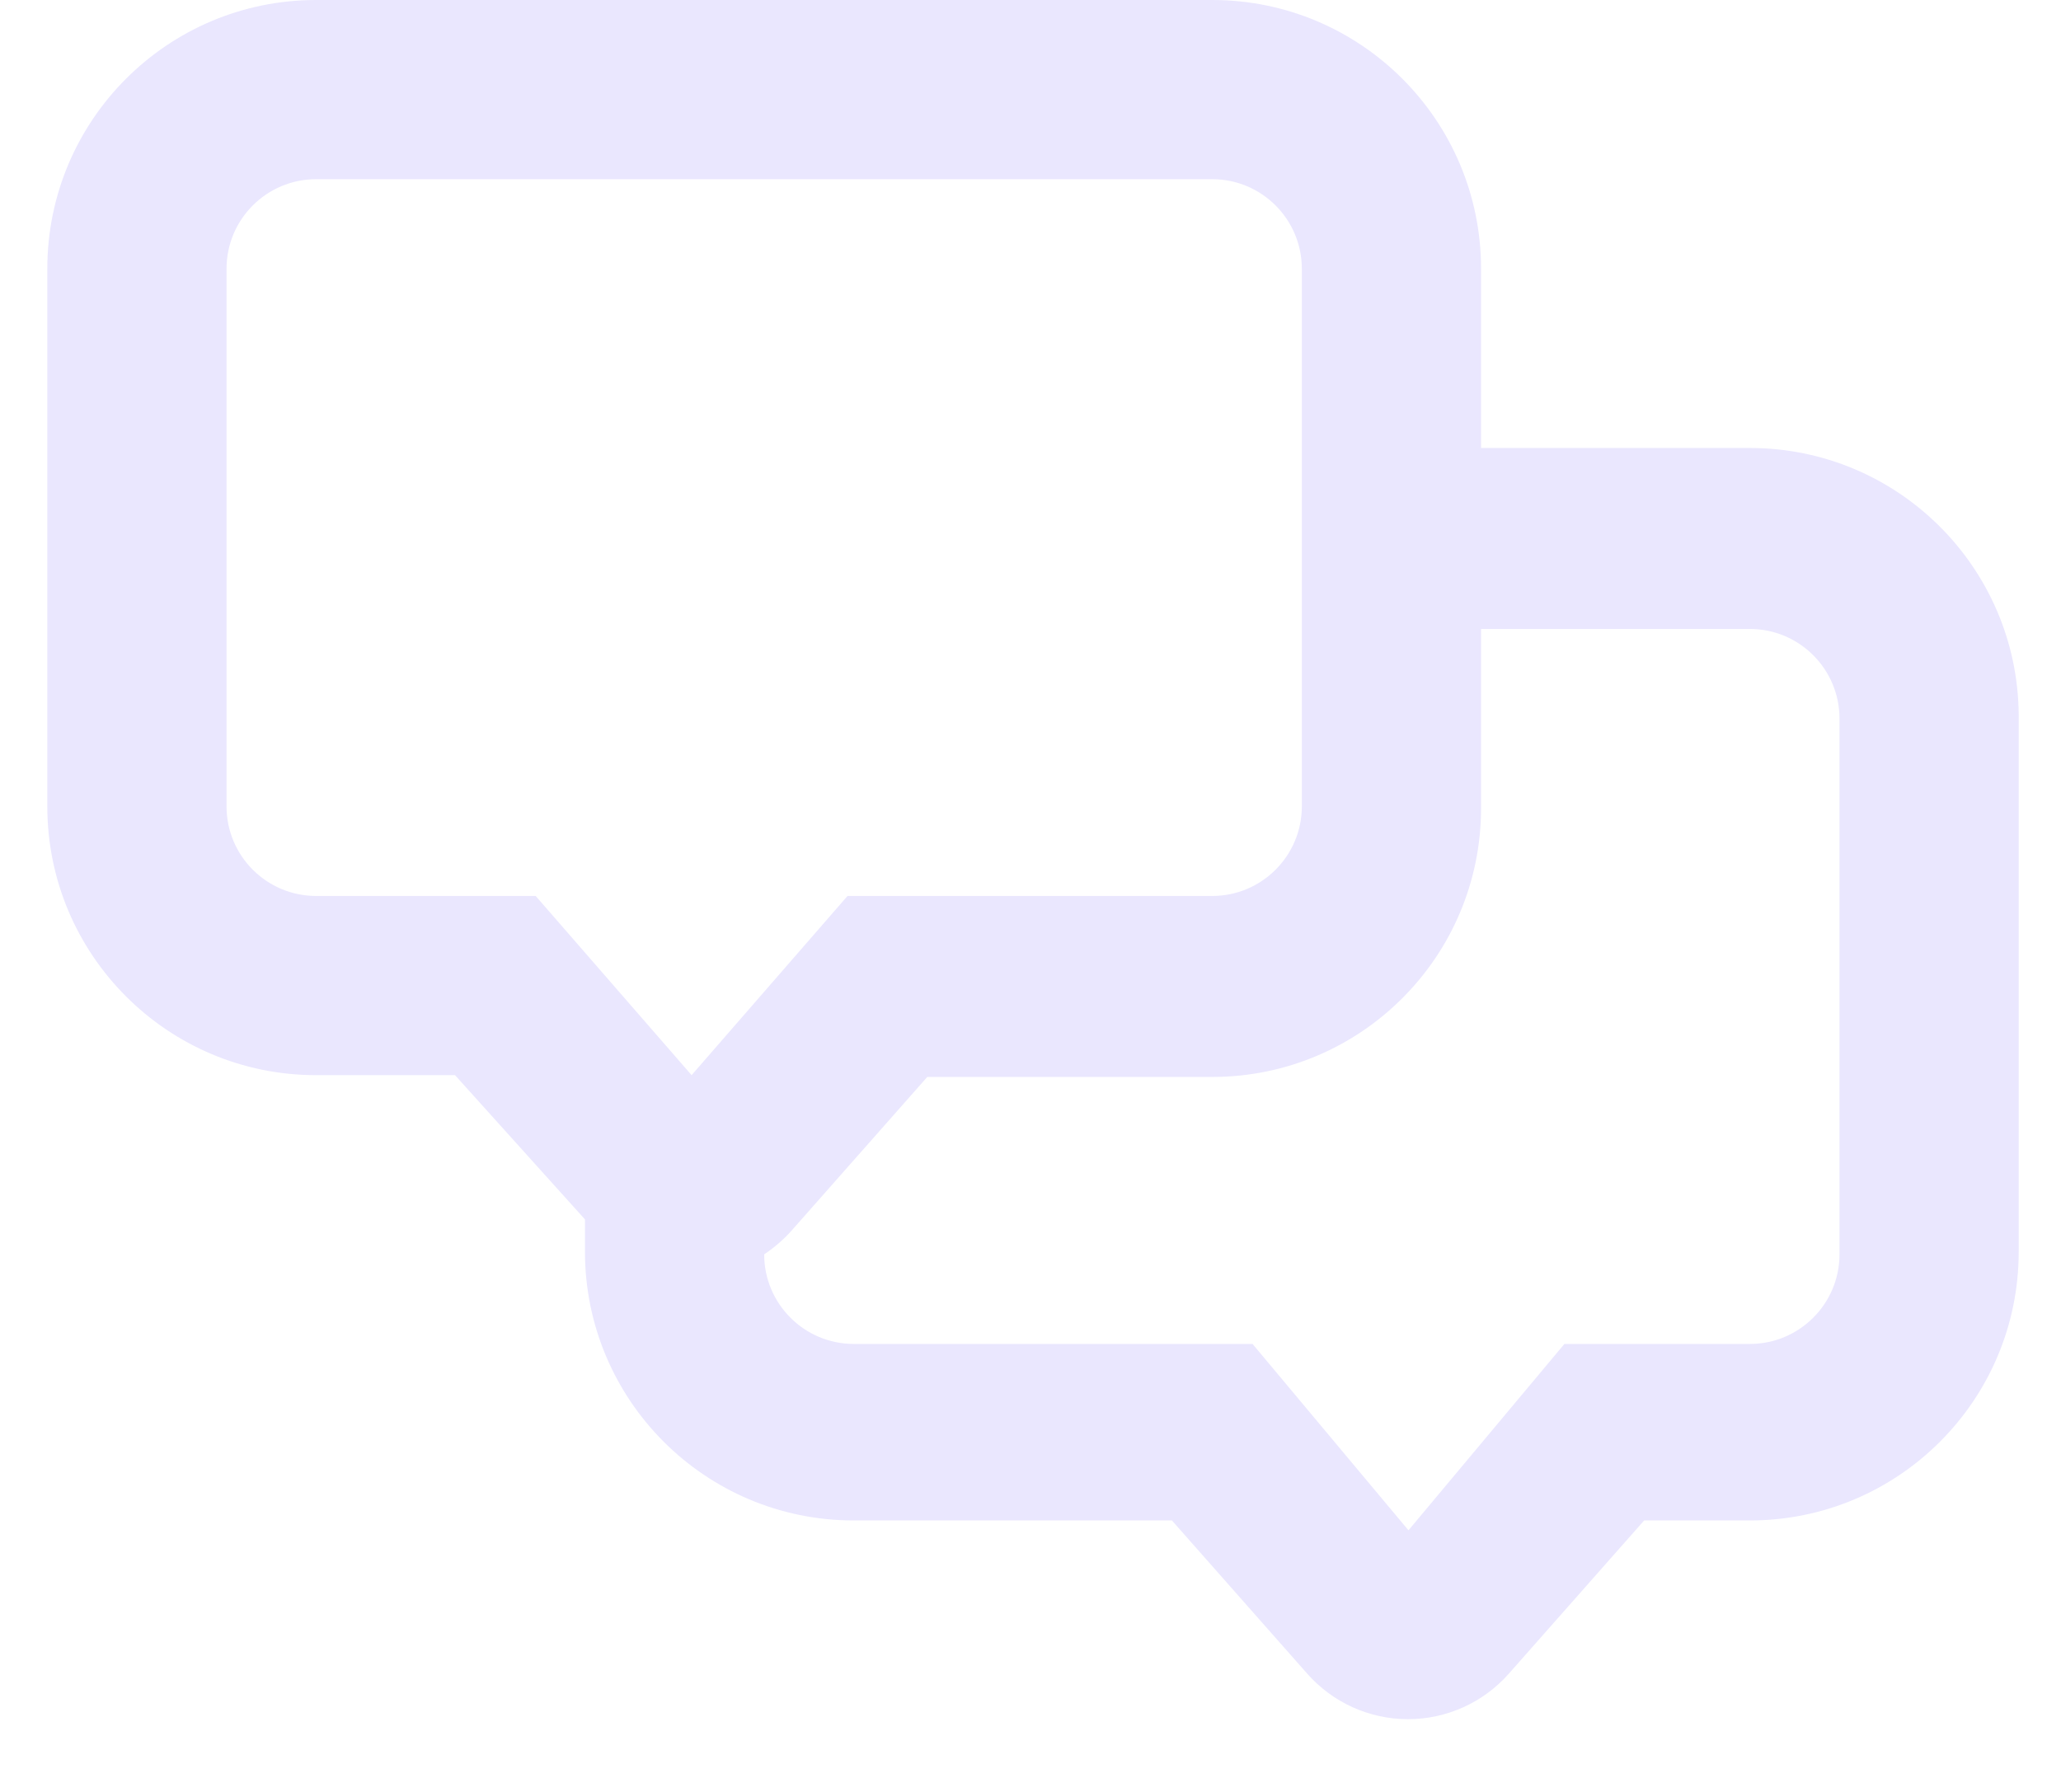 <svg width="23" height="20" viewBox="0 0 23 20" fill="none" xmlns="http://www.w3.org/2000/svg">
<path fill-rule="evenodd" clip-rule="evenodd" d="M19.528 5H16.528V3C16.528 1.343 15.185 0 13.528 0H3.528C1.871 0 0.528 1.343 0.528 3V9C0.528 10.657 1.871 12 3.528 12H5.078L6.528 13.61V13.97C6.528 15.627 7.871 16.97 9.528 16.97H13.078L14.588 18.68C14.873 19.003 15.282 19.188 15.713 19.188C16.143 19.188 16.553 19.003 16.838 18.68L18.348 16.97H19.528C21.185 16.97 22.528 15.627 22.528 13.97V7.97C22.511 6.325 21.173 5 19.528 5ZM3.528 10C2.976 10 2.528 9.552 2.528 9V3C2.528 2.448 2.976 2 3.528 2H13.528C14.08 2 14.528 2.448 14.528 3V9C14.528 9.552 14.08 10 13.528 10H9.458L7.718 12L5.978 10H3.528ZM19.528 15C20.08 15 20.528 14.552 20.528 14V8.02C20.528 7.468 20.08 7.02 19.528 7.02H16.528V9.02C16.528 10.677 15.185 12.02 13.528 12.02H10.348L8.838 13.73C8.747 13.833 8.642 13.924 8.528 14C8.528 14.552 8.976 15 9.528 15H13.978L15.718 17.08L17.458 15H19.528Z" fill="#EAE7FE"/>
</svg>
